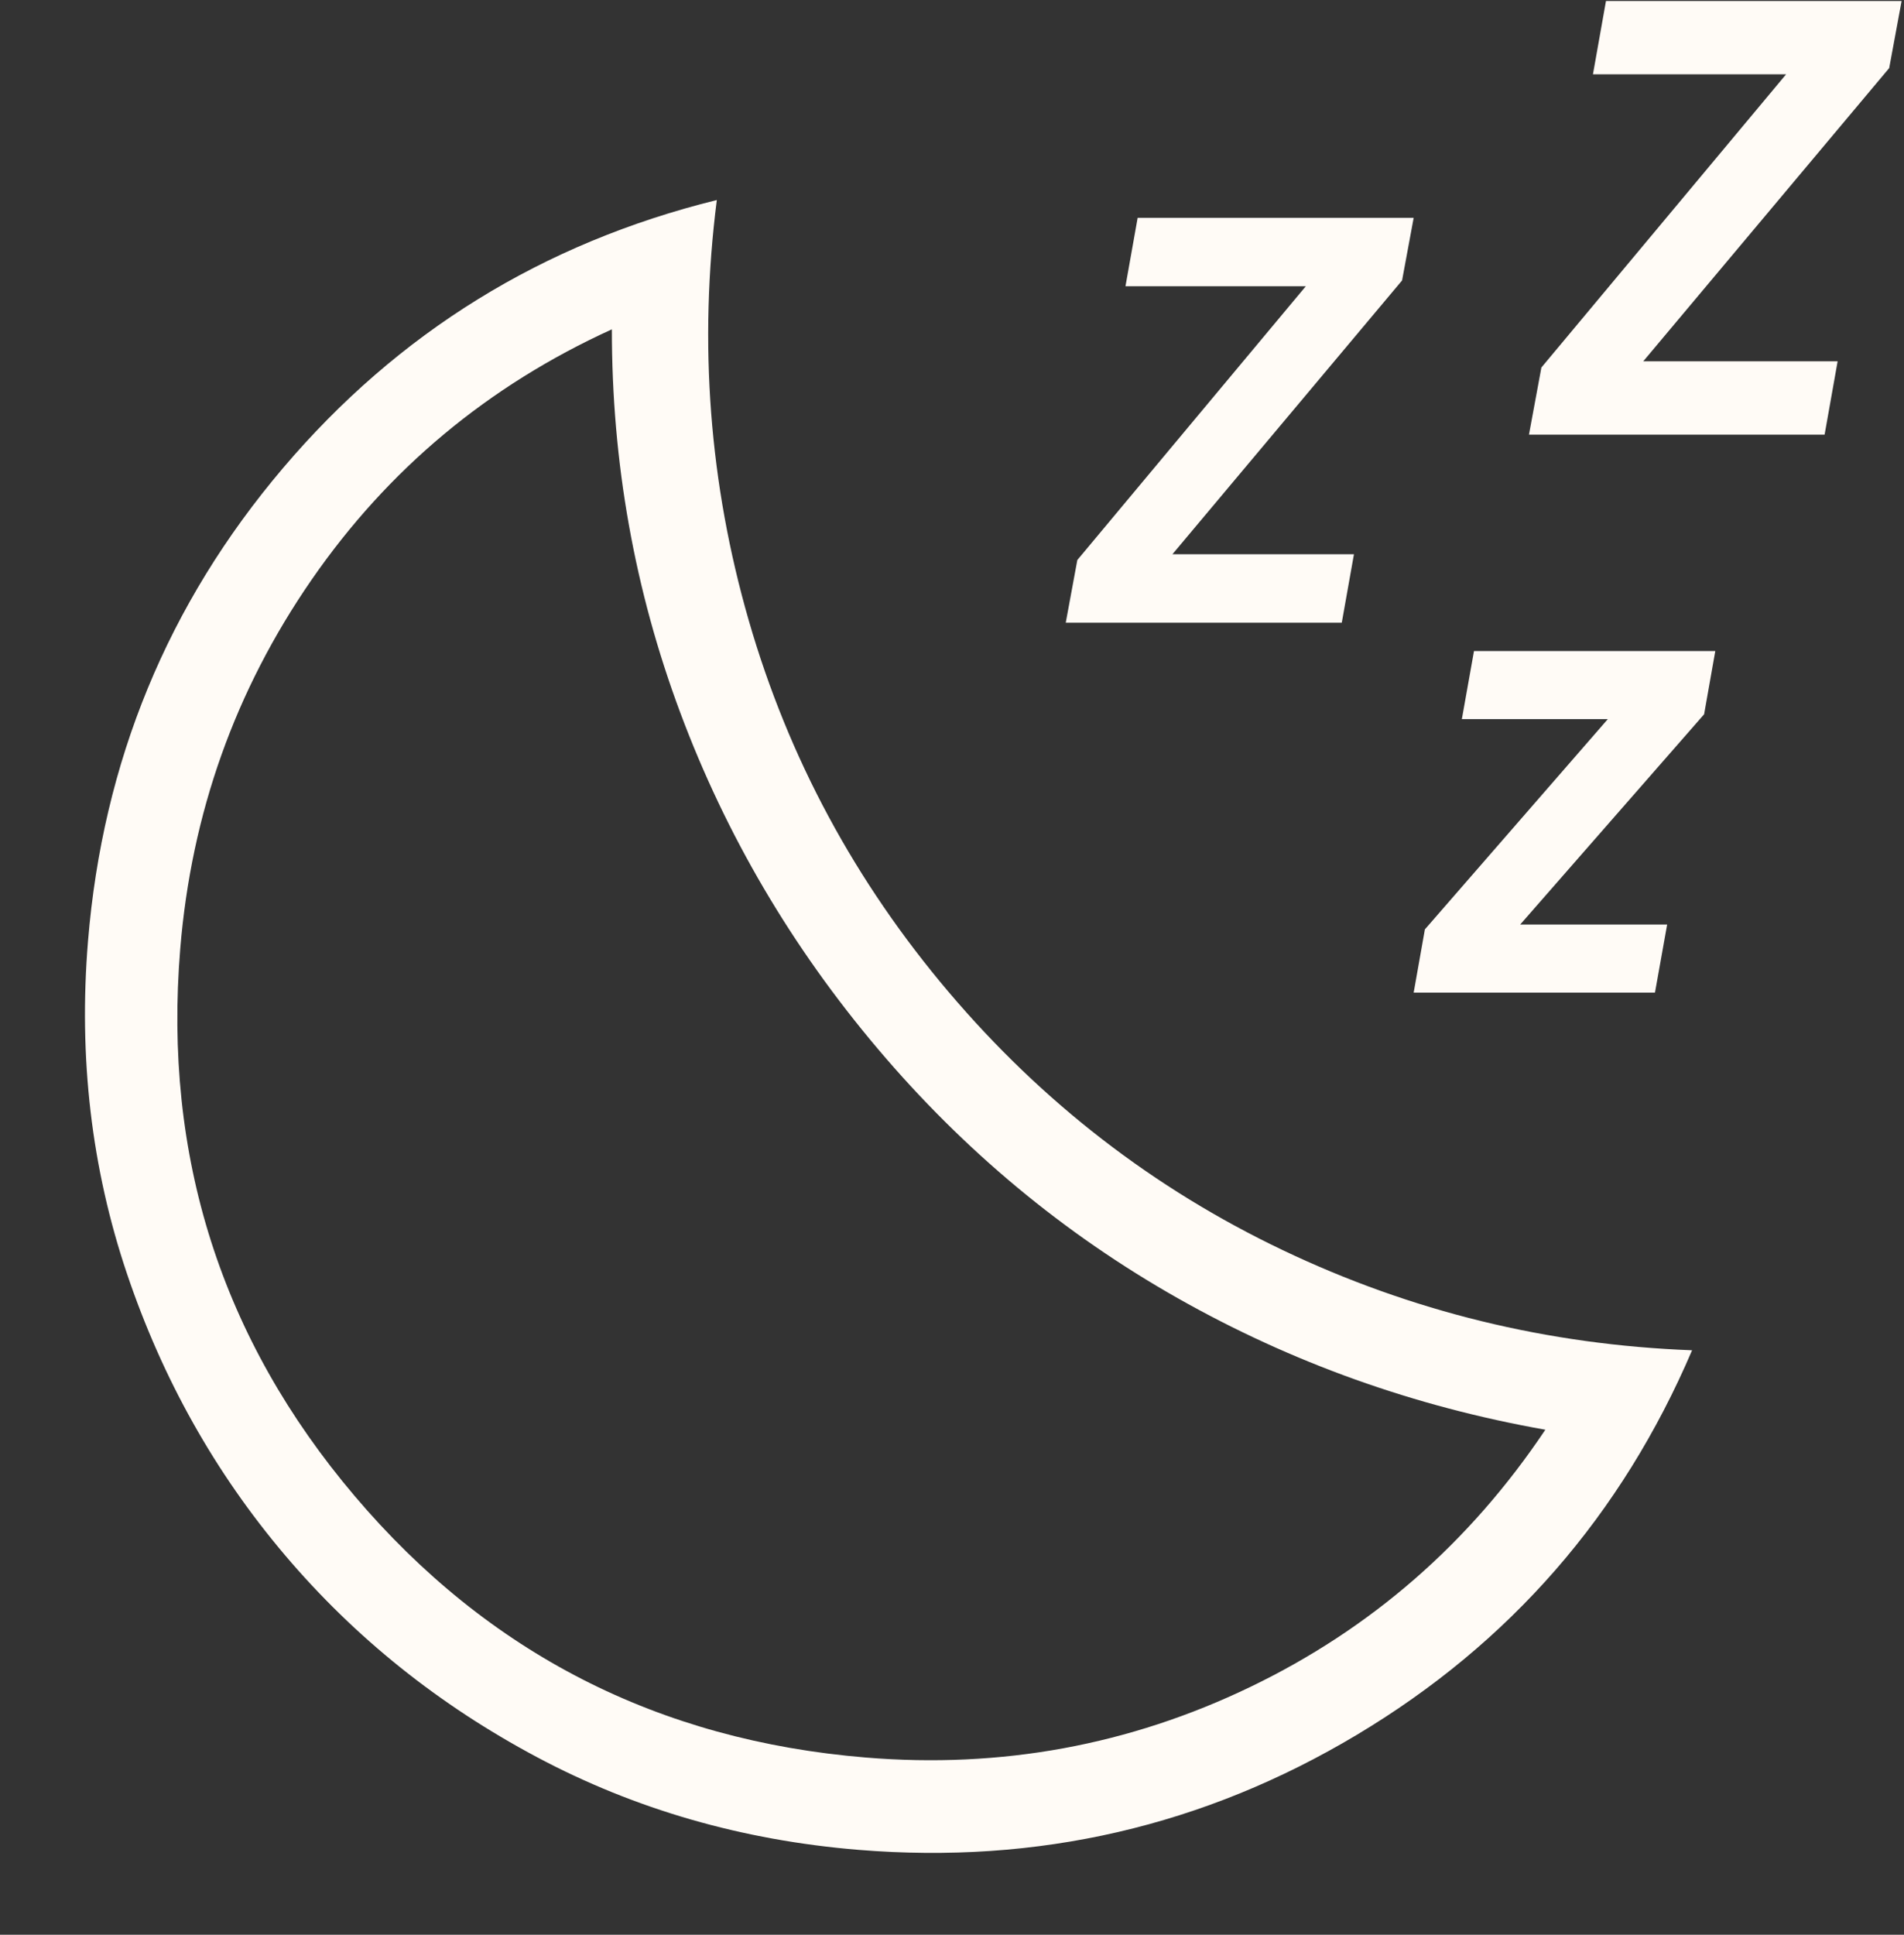 <svg width="63" height="64" viewBox="0 0 63 64" fill="none" xmlns="http://www.w3.org/2000/svg">
<rect x="0" y="0" width="63" height="64" fill="#333333" stroke="none"/>
<path d="M38.794 18.333H44.8L44.397 20.598H35.264L35.647 18.525L43.207 9.469H37.24L37.643 7.205H46.776L46.392 9.277L38.794 18.333Z" fill="#FFFBF6"/>
<path d="M54.372 11.952H60.804L60.373 14.377H50.591L51.002 12.157L59.099 2.458H52.708L53.139 0.033H62.921L62.51 2.252L54.372 11.952Z" fill="#FFFBF6"/>
<path d="M50.301 30.582H55.163L54.76 32.835H46.776L47.147 30.743L53.199 23.789H48.37L48.772 21.536H56.756L56.386 23.628L50.301 30.582Z" fill="#FFFBF6"/>
<path d="M28.404 61.191C24.558 60.875 21.012 59.852 17.766 58.124C14.52 56.396 11.741 54.169 9.43 51.444C7.119 48.719 5.375 45.614 4.2 42.129C3.025 38.645 2.596 34.979 2.912 31.133C3.4 25.193 5.55 19.977 9.362 15.486C13.174 10.995 17.96 8.039 23.718 6.617C23.115 11.362 23.469 16.002 24.778 20.535C26.088 25.069 28.292 29.163 31.392 32.818C34.491 36.472 38.171 39.315 42.43 41.347C46.689 43.38 51.208 44.486 55.988 44.666C53.657 50.116 49.962 54.354 44.903 57.382C39.844 60.409 34.344 61.679 28.404 61.191ZM28.655 58.138C33.132 58.506 37.37 57.728 41.369 55.803C45.368 53.878 48.623 51.042 51.133 47.294C46.792 46.526 42.737 45.076 38.969 42.943C35.2 40.81 31.893 38.061 29.045 34.694C26.198 31.327 24.019 27.62 22.508 23.572C20.997 19.524 20.243 15.298 20.246 10.894C16.149 12.76 12.837 15.522 10.308 19.181C7.78 22.84 6.332 26.907 5.964 31.384C5.399 38.251 7.323 44.286 11.736 49.488C16.148 54.691 21.788 57.574 28.655 58.138Z" fill="#FFFBF6"/>
</svg>
